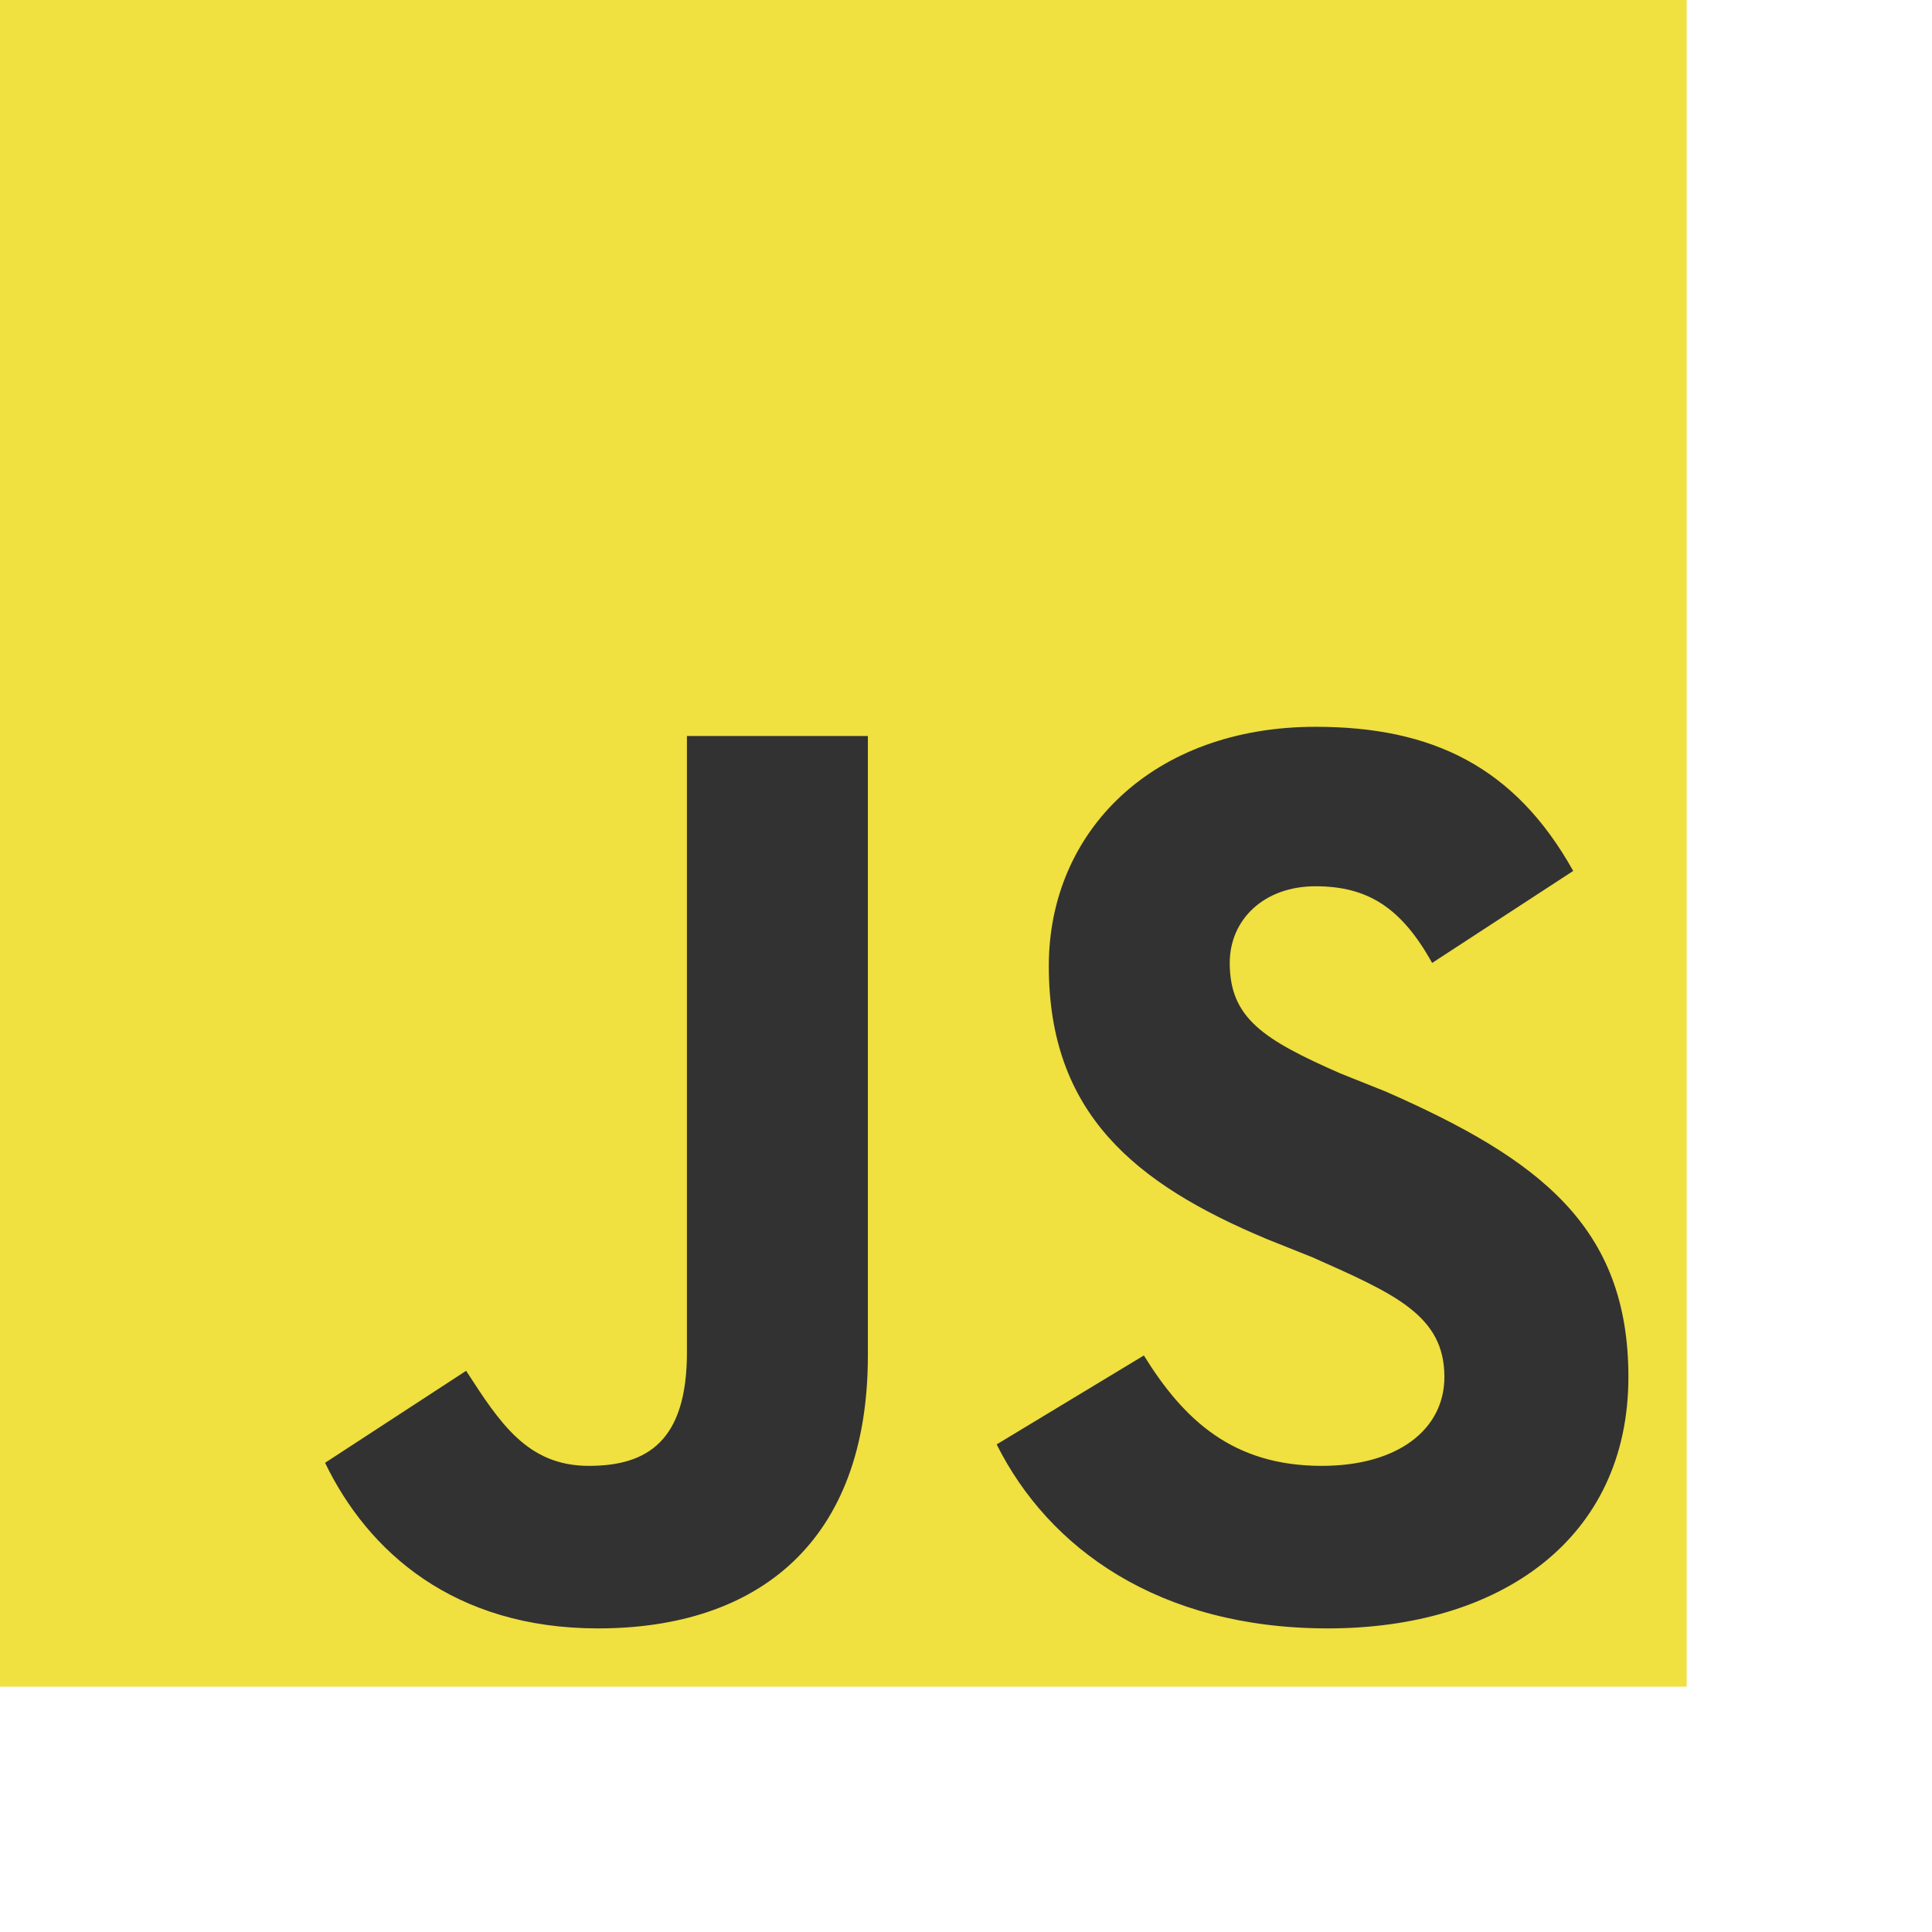 <svg xmlns="http://www.w3.org/2000/svg" viewBox="0 0 630 630" fill="#323232"><path fill="#F0E040" d="M0 0h550v550H0z"/><path d="M152 447c11 17 20 31 40 31 19 0 32-8 32-37V240h59v202c0 61-36 89-88 89-47 0-75-25-89-54M373 442c13 21 29 36 58 36 25 0 40-12 40-29 0-20-16-27-43-39l-15-6c-43-18-71-41-71-89 0-44 34-78 87-78 38 0 65 13 84 47l-46 30c-10-18-21-25-38-25s-28 11-28 25c0 18 11 25 36 36l15 6c50 22 79 44 79 93 0 53-42 82-98 82-55 0-91-26-108-60"/></svg>